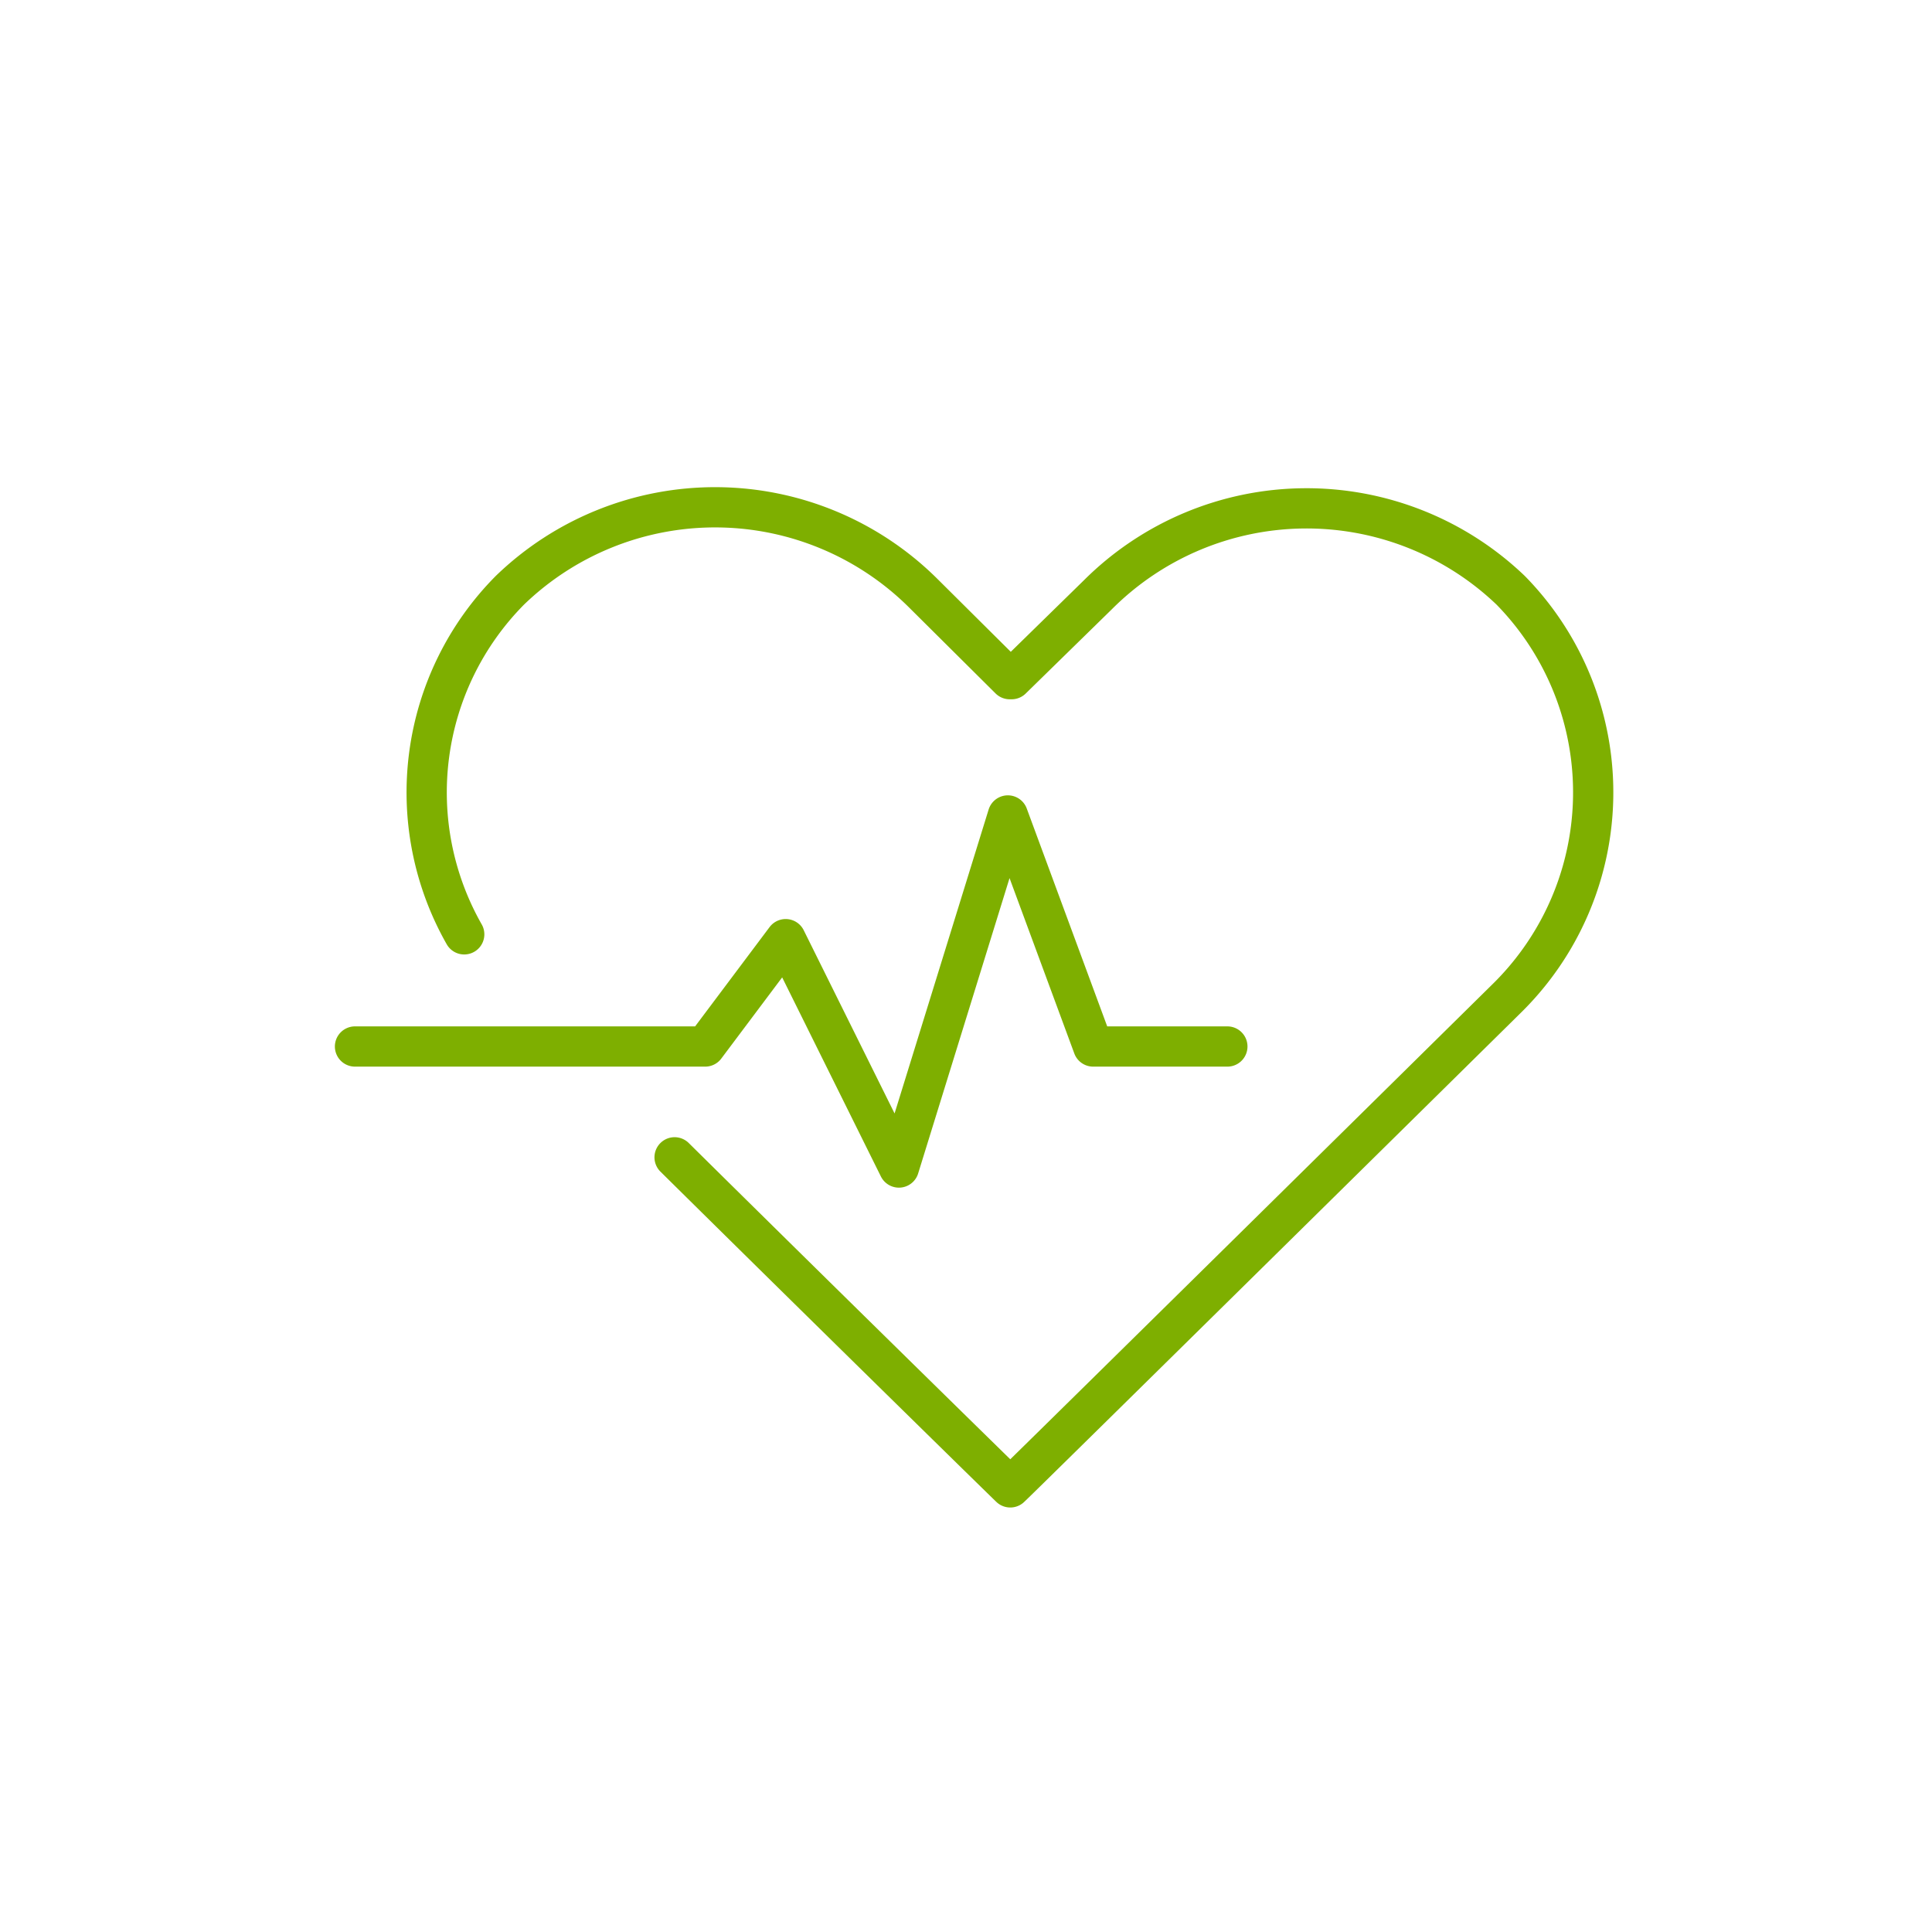 <svg id="Layer_1" data-name="Layer 1" xmlns="http://www.w3.org/2000/svg" viewBox="0 0 72 72"><defs><style>.cls-1{fill:none;stroke:#7eaf00;stroke-linecap:round;stroke-linejoin:round;stroke-width:1.5px;}</style></defs><path class="cls-1" d="M13.23,39H26.28l3-4,4.22,8.51,4.06-13.12L40.74,39h5M25.14,43.13c5.34,5.28,12.39,12.19,12.51,12.3h0c.2-.17,18.48-18.2,18.48-18.2A10.76,10.76,0,0,0,56.3,22a11,11,0,0,0-15.38.16L37.7,25.31h-.07l-3.21-3.19A11,11,0,0,0,19,22a10.7,10.7,0,0,0-1.7,12.82"/></svg>